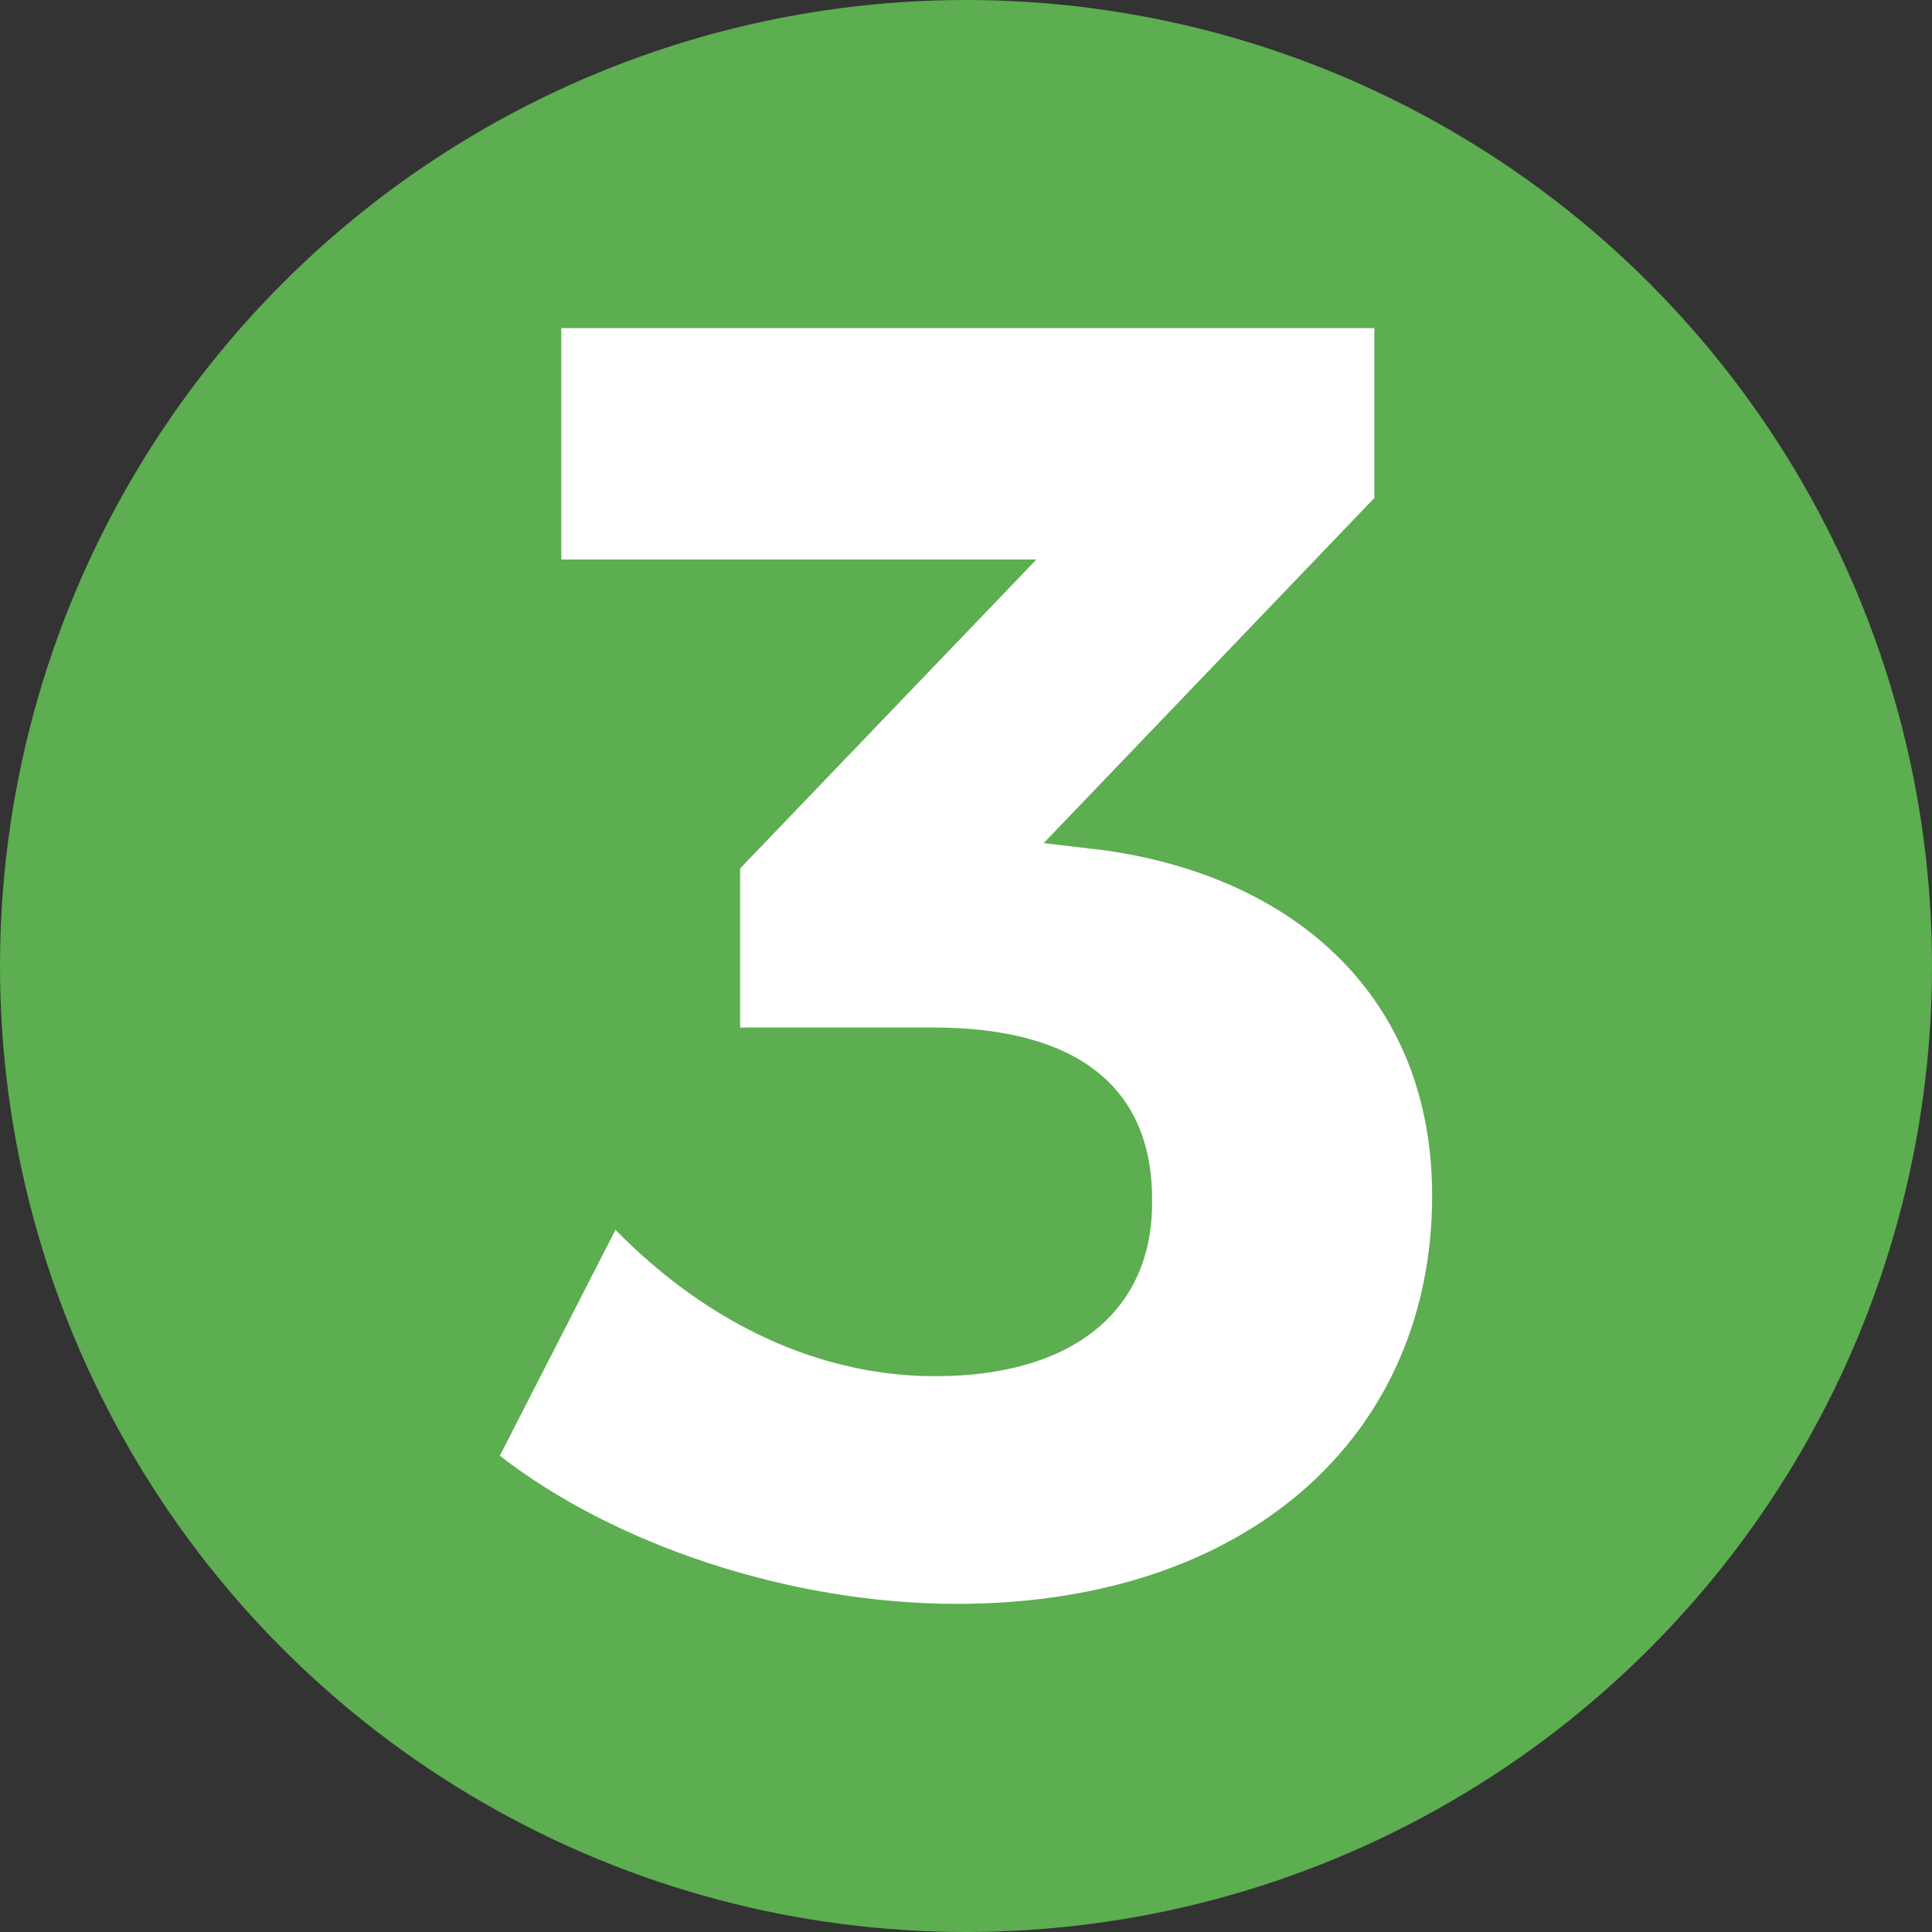 <?xml version="1.0" encoding="UTF-8"?> <svg xmlns="http://www.w3.org/2000/svg" xmlns:xlink="http://www.w3.org/1999/xlink" version="1.1" id="Capa_1" x="0px" y="0px" viewBox="0 0 250 250" style="enable-background:new 0 0 250 250;" xml:space="preserve"><rect x="0" y="0" width="250" height="250" fill="#333333" stroke="none"/> <style type="text/css"> .st0{fill:#004987;} .st1{fill:#3DAE2B;} .st2{opacity:0.08;clip-path:url(#SVGID_2_);} .st3{fill:#23331C;} .st4{fill:#FFFFFF;} .st5{opacity:0.08;clip-path:url(#SVGID_4_);} .st6{fill:#25387C;} .st7{fill:#378D36;} .st8{clip-path:url(#SVGID_6_);} .st9{clip-path:url(#SVGID_8_);} .st10{clip-path:url(#SVGID_10_);} .st11{clip-path:url(#SVGID_14_);} .st12{clip-path:url(#SVGID_16_);} .st13{clip-path:url(#SVGID_18_);} .st14{clip-path:url(#SVGID_22_);} .st15{clip-path:url(#SVGID_24_);} .st16{clip-path:url(#SVGID_26_);} .st17{clip-path:url(#SVGID_30_);} .st18{clip-path:url(#SVGID_32_);} .st19{clip-path:url(#SVGID_34_);} .st20{clip-path:url(#SVGID_38_);} .st21{clip-path:url(#SVGID_40_);} .st22{clip-path:url(#SVGID_42_);} .st23{clip-path:url(#SVGID_46_);} .st24{clip-path:url(#SVGID_48_);} .st25{clip-path:url(#SVGID_50_);} .st26{clip-path:url(#SVGID_54_);} .st27{clip-path:url(#SVGID_60_);} .st28{clip-path:url(#SVGID_62_);} .st29{clip-path:url(#SVGID_64_);} .st30{fill:url(#SVGID_69_);} .st31{fill:#59595B;} .st32{fill:url(#SVGID_70_);} .st33{fill:url(#SVGID_71_);} .st34{opacity:0;fill:#FFFFFF;} .st35{opacity:0.032;fill:#F5F5F5;} .st36{opacity:0.065;fill:#EEECED;} .st37{opacity:0.097;fill:#E6E4E6;} .st38{opacity:0.129;fill:#DEDDDD;} .st39{opacity:0.161;fill:#D7D5D6;} .st40{opacity:0.194;fill:#CFCDCE;} .st41{opacity:0.226;fill:#C8C6C7;} .st42{opacity:0.258;fill:#C1BFC0;} .st43{opacity:0.29;fill:#BAB8B9;} .st44{opacity:0.323;fill:#B4B0B2;} .st45{opacity:0.355;fill:#ADAAAB;} .st46{opacity:0.387;fill:#A7A3A5;} .st47{opacity:0.419;fill:#A09C9E;} .st48{opacity:0.452;fill:#9A9698;} .st49{opacity:0.484;fill:#949091;} .st50{opacity:0.516;fill:#8D898B;} .st51{opacity:0.548;fill:#878385;} .st52{opacity:0.581;fill:#818080;} .st53{opacity:0.613;fill:#7E7B7C;} .st54{opacity:0.645;fill:#797577;} .st55{opacity:0.677;fill:#737071;} .st56{opacity:0.71;fill:#6E6A6C;} .st57{opacity:0.742;fill:#696567;} .st58{opacity:0.774;fill:#646062;} .st59{opacity:0.806;fill:#5E5B5D;} .st60{opacity:0.839;fill:#595658;} .st61{opacity:0.871;fill:#545153;} .st62{opacity:0.903;fill:#4F4D4F;} .st63{opacity:0.935;fill:#4A494B;} .st64{opacity:0.968;fill:#464446;} .st65{fill:#414042;} .st66{fill:url(#SVGID_72_);} .st67{fill:url(#SVGID_75_);} .st68{fill:url(#SVGID_76_);} .st69{fill:url(#SVGID_77_);} .st70{fill:url(#SVGID_78_);} .st71{fill:url(#SVGID_81_);} .st72{fill:url(#SVGID_82_);} .st73{fill:url(#SVGID_83_);} .st74{fill:url(#SVGID_84_);} .st75{fill:url(#SVGID_87_);} .st76{fill:url(#SVGID_88_);} .st77{fill:url(#SVGID_89_);} .st78{fill:url(#SVGID_90_);} .st79{fill:#008BC1;} .st80{fill:url(#SVGID_91_);} .st81{fill:#6A6A6A;} .st82{fill:#FEFEFE;} .st83{opacity:0.08;clip-path:url(#SVGID_93_);} .st84{fill:#46823C;} .st85{fill:#6EBA61;} .st86{fill:#2C551B;} .st87{fill:#5CD22B;} .st88{opacity:0.05;} .st89{clip-path:url(#SVGID_95_);} .st90{fill:#033C66;} .st91{clip-path:url(#SVGID_97_);} .st92{fill:#AFDBA0;} .st93{clip-path:url(#SVGID_99_);} .st94{clip-path:url(#SVGID_101_);} .st95{clip-path:url(#SVGID_103_);} .st96{clip-path:url(#SVGID_109_);} .st97{clip-path:url(#SVGID_111_);} .st98{clip-path:url(#SVGID_113_);} .st99{clip-path:url(#SVGID_117_);} .st100{fill:#5DAD51;} </style> <circle class="st100" cx="125" cy="125" r="125"></circle> <g> <path class="st4" d="M143,110.04c24.78,3.51,42.32,19.17,42.32,44.66c0,31.1-23.85,52.84-61.49,52.84 c-21.74,0-44.42-7.72-59.15-19.17l14.96-29.23c12.16,12.39,26.65,18.94,41.38,18.94c18,0,28.29-8.65,28.06-22.91 c0-14.73-10.05-22.21-28.29-22.21H95.77v-20.58l38.34-39.98H72.63V42.46h105.21v21.98l-42.79,44.66L143,110.04z"></path> </g> </svg> 